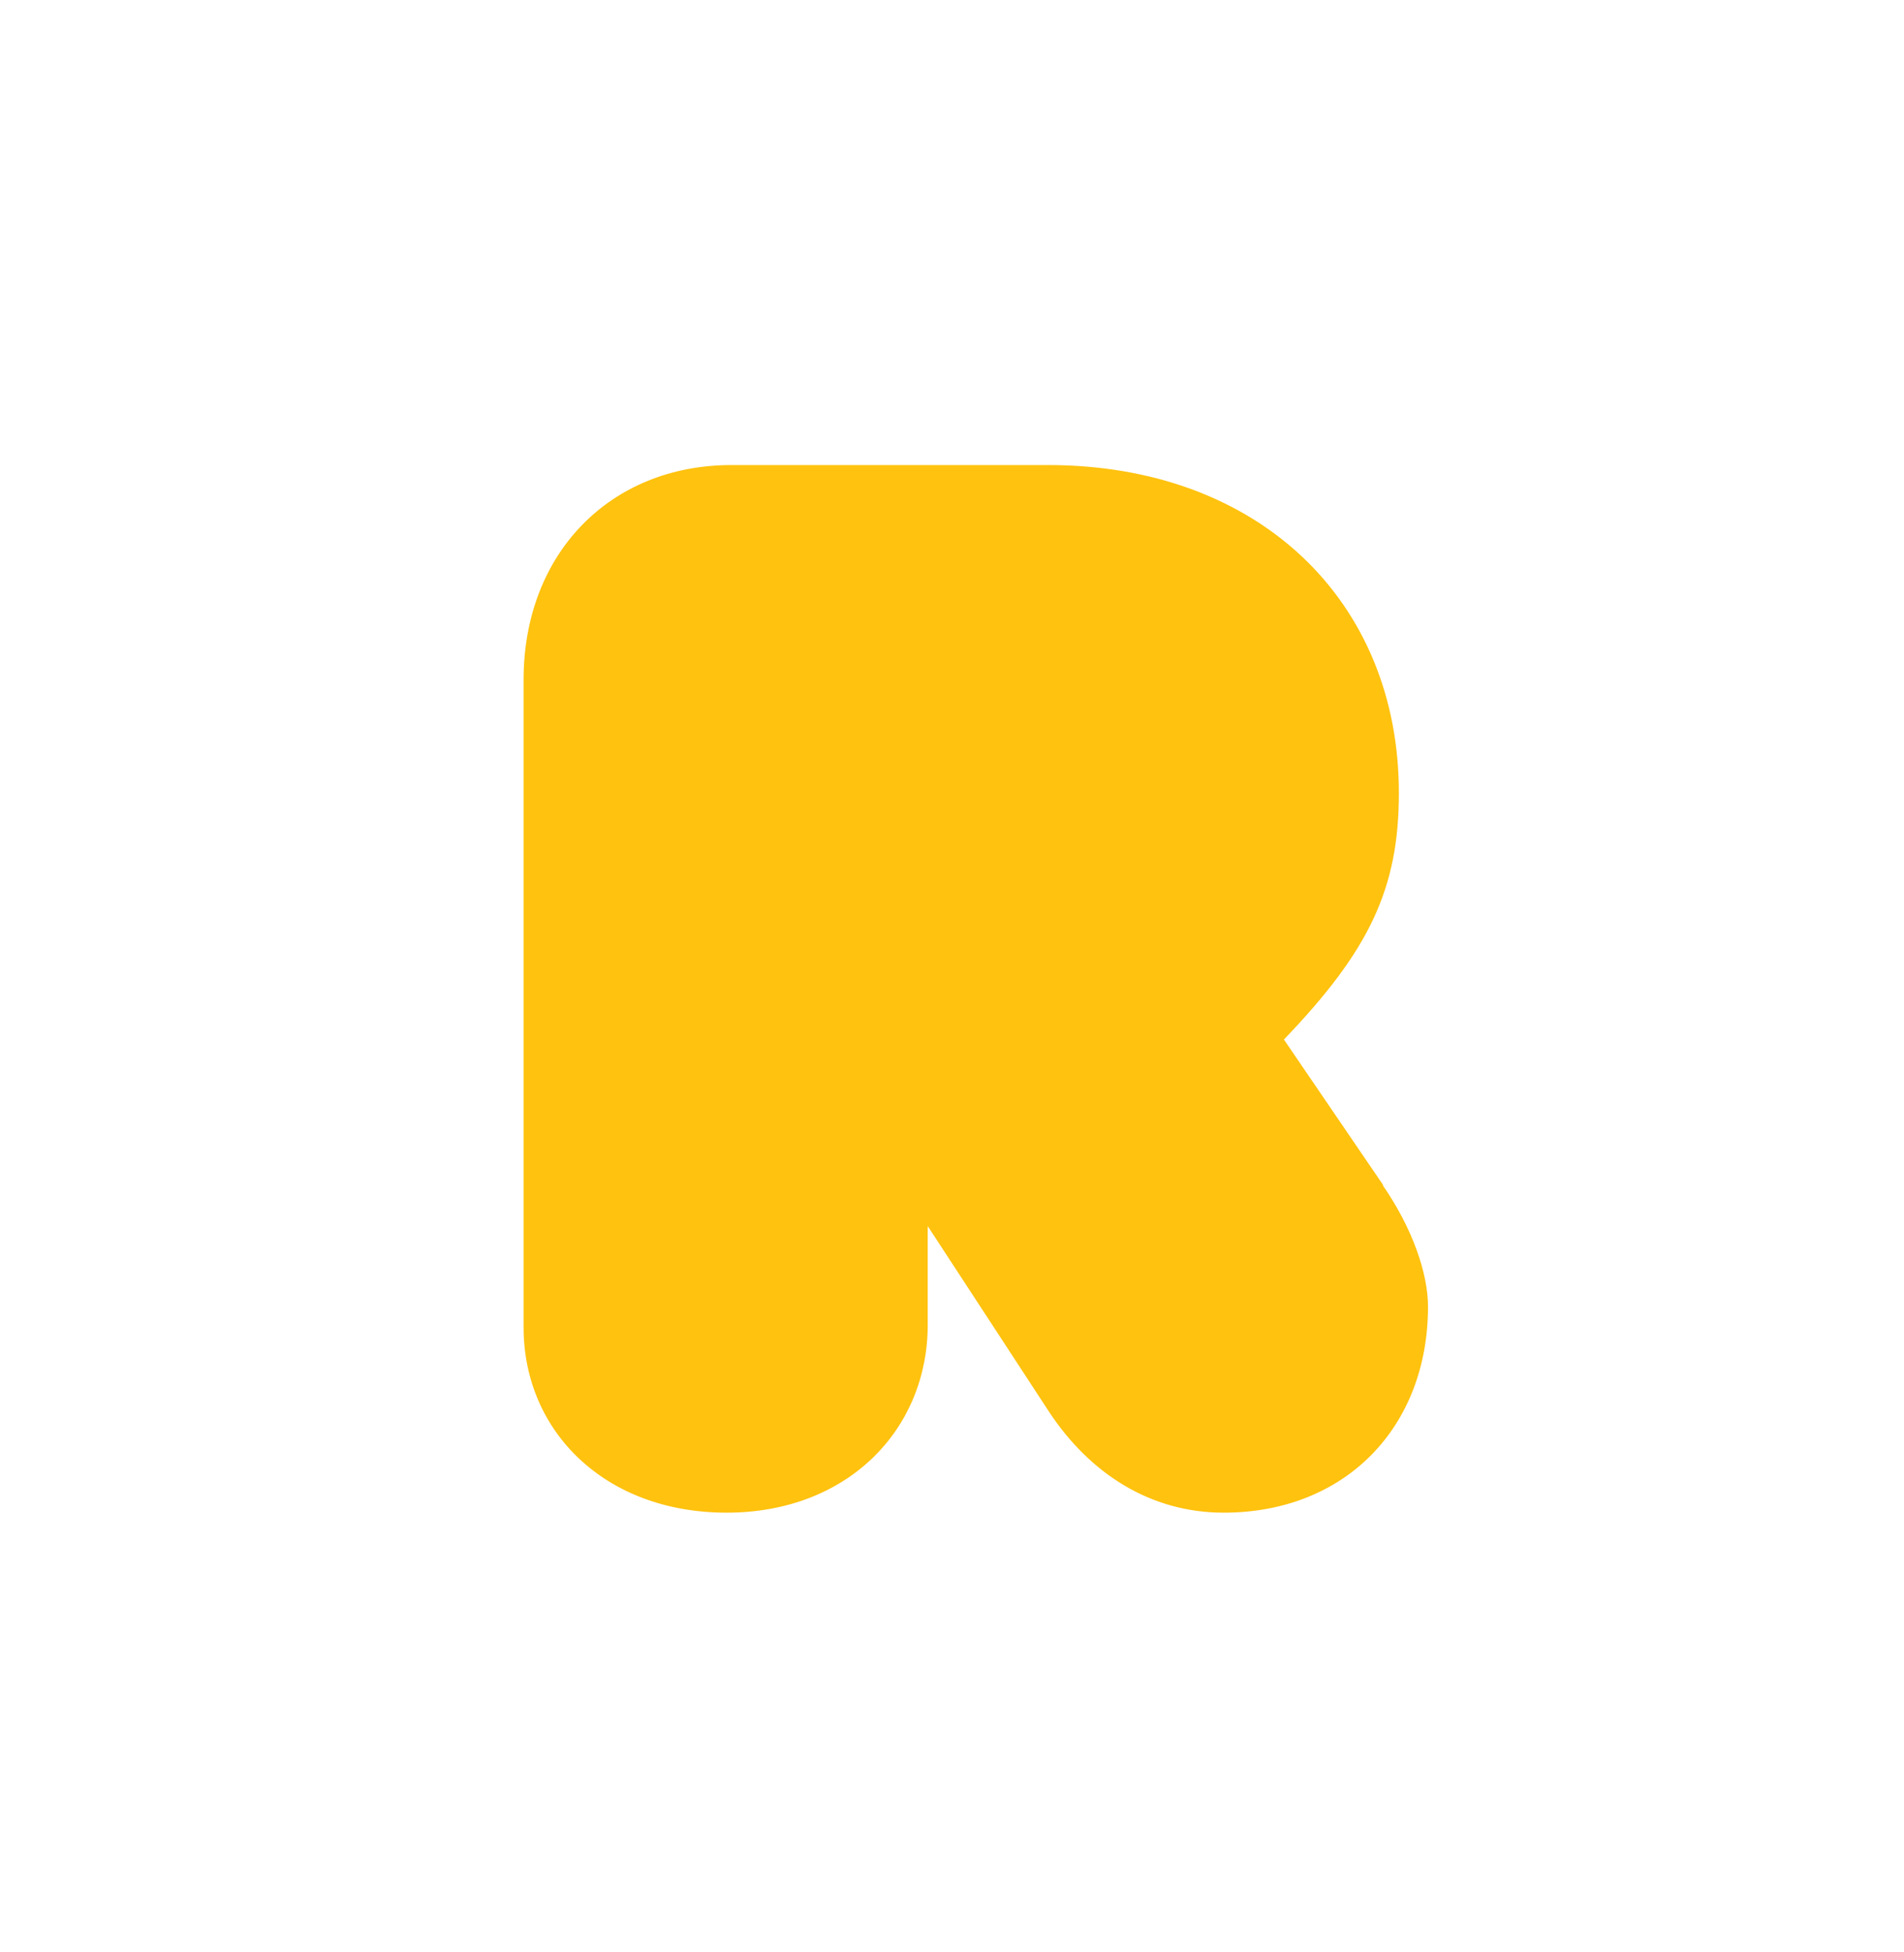 <svg width="40" height="41" viewBox="0 0 40 41" fill="none" xmlns="http://www.w3.org/2000/svg">
<path d="M29.061 24.891L26.973 21.83C28.766 19.963 29.388 18.664 29.388 16.651C29.388 12.627 26.45 9.766 22.017 9.766H15.368C12.819 9.766 11 11.622 11 14.274V27.877C11 30.06 12.712 31.766 15.264 31.766C17.815 31.766 19.49 30.014 19.49 27.82V25.748L22.039 29.648C22.895 30.944 24.169 31.766 25.707 31.766C28.259 31.766 30 29.974 30 27.438C30 26.745 29.675 25.794 29.05 24.891" fill="#FFC20E"/>
</svg>
